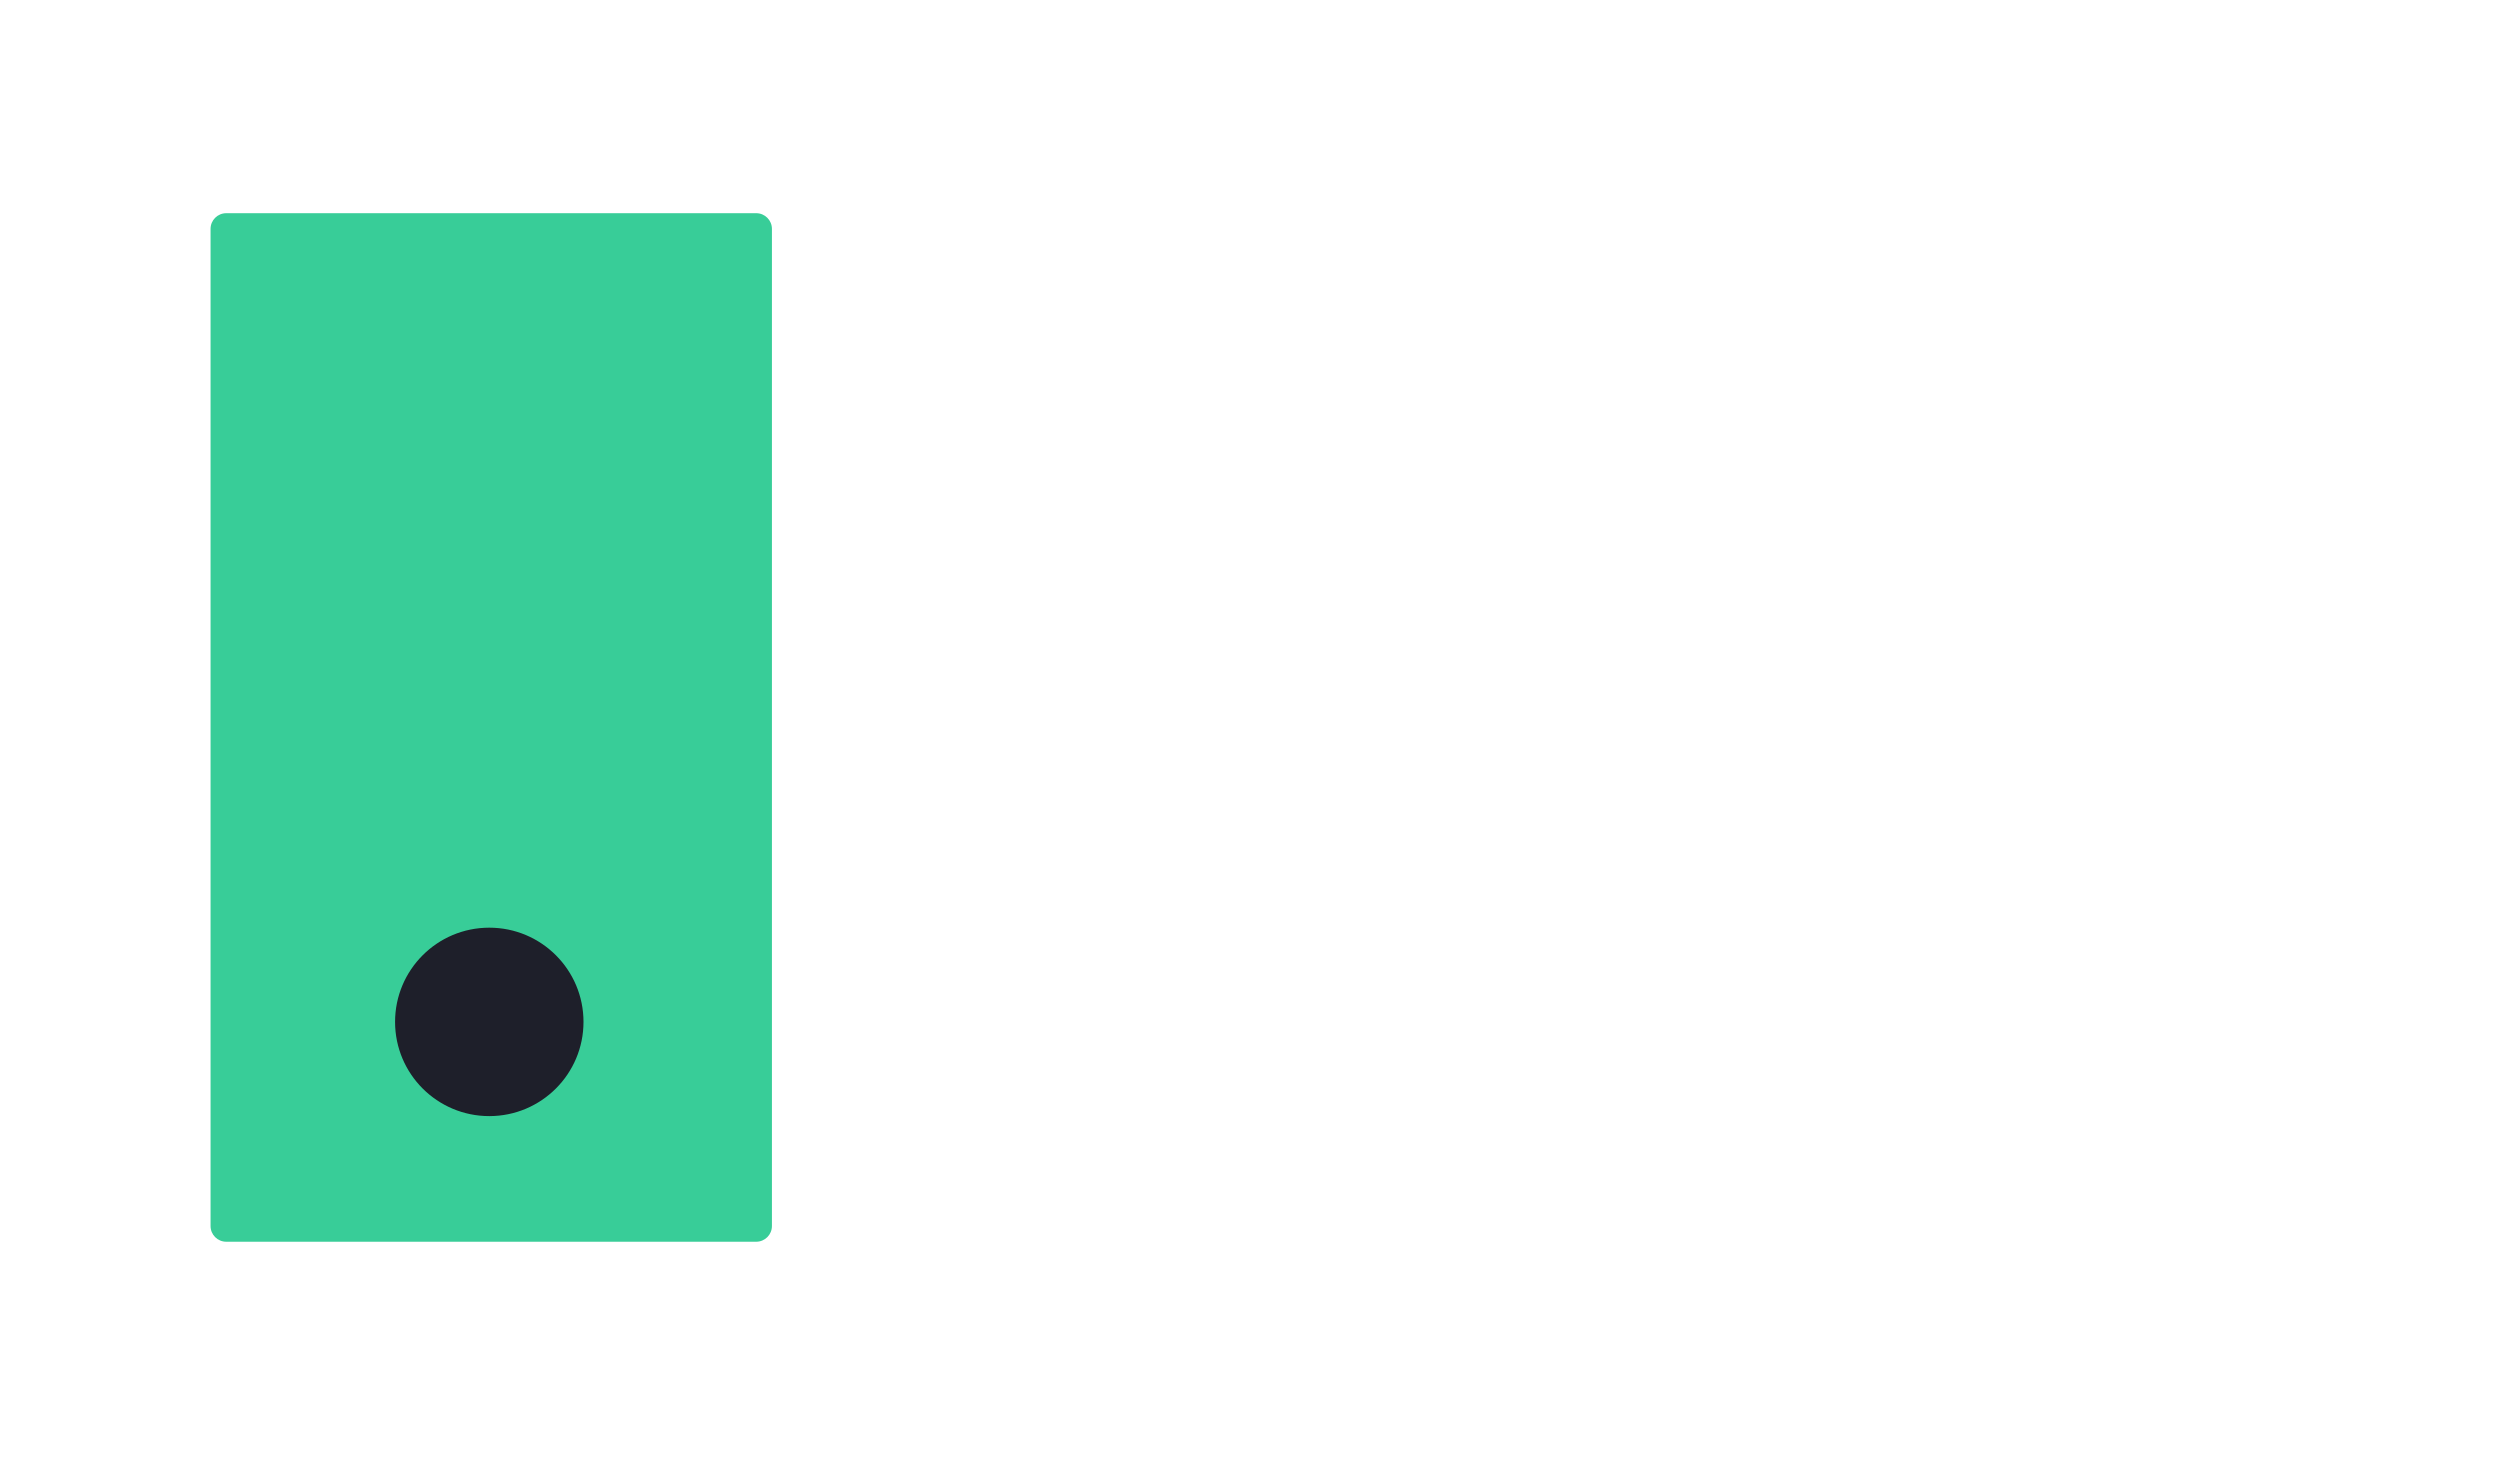 <svg width="255" height="149" viewBox="0 0 255 149" fill="none" xmlns="http://www.w3.org/2000/svg">
<g filter="url(#filter0_d_14_634)">
<path d="M21.477 23.347C21.477 22.463 22.194 21.746 23.078 21.746H77.136C78.02 21.746 78.737 22.463 78.737 23.347V125.055C78.737 125.94 78.02 126.657 77.136 126.657H23.078C22.194 126.657 21.477 125.94 21.477 125.055V23.347Z" fill="#38CD98"/>
</g>
<g filter="url(#filter1_i_14_634)">
<circle cx="49.907" cy="104.233" r="9.61" fill="#1E1F2A"/>
</g>
<path d="M212.914 104.383H212.713H211.048C210.114 104.383 209.449 104.125 209.014 103.641C208.575 103.154 208.338 102.403 208.338 101.353V60.129C208.338 59.355 207.71 58.728 206.936 58.728H200.931C200.156 58.728 199.529 59.355 199.529 60.129V66.524C199.529 66.857 199.259 67.126 198.927 67.126C198.702 67.126 198.493 66.999 198.383 66.797C196.663 63.614 194.341 61.252 191.416 59.721C188.438 58.053 185.099 57.22 181.403 57.22C178.001 57.22 174.777 57.835 171.734 59.065C168.69 60.296 166.007 62.107 163.689 64.495L163.689 64.495C161.44 66.814 159.665 69.674 158.363 73.07C157.059 76.471 156.41 80.372 156.41 84.77V86.493C156.41 90.963 157.059 94.9 158.363 98.302C159.665 101.697 161.439 104.592 163.686 106.981L163.686 106.981L163.691 106.986C166.01 109.302 168.691 111.076 171.734 112.306L171.738 112.307C174.781 113.465 178.076 114.043 181.619 114.043C185.032 114.043 188.264 113.173 191.311 111.433C194.31 109.762 196.67 107.224 198.393 103.83C198.498 103.622 198.708 103.491 198.935 103.491H199.083C199.329 103.491 199.529 103.691 199.529 103.937C199.529 106.423 200.299 108.484 201.848 110.105L201.852 110.108C203.474 111.729 205.539 112.536 208.03 112.536H212.713H212.914H213.743H213.943H253.322C254.096 112.536 254.724 111.908 254.724 111.134V105.784C254.724 105.01 254.096 104.383 253.322 104.383H242.728C242.175 104.383 241.727 103.935 241.727 103.382V38.163C241.727 37.389 241.099 36.762 240.325 36.762H221.569C220.795 36.762 220.167 37.389 220.167 38.163V43.513C220.167 44.287 220.795 44.915 221.569 44.915H231.917C232.47 44.915 232.918 45.363 232.918 45.916V103.382C232.918 103.935 232.47 104.383 231.917 104.383H213.943H213.743H212.914ZM189.301 104.292L189.299 104.293C187.243 105.213 184.971 105.675 182.481 105.675C177.429 105.675 173.315 104.007 170.123 100.677C167.005 97.279 165.434 92.56 165.434 86.493V84.77C165.434 81.919 165.862 79.323 166.715 76.978L166.716 76.977C167.571 74.558 168.744 72.536 170.232 70.908C171.795 69.205 173.606 67.893 175.664 66.971C177.72 66.051 179.991 65.589 182.481 65.589C184.897 65.589 187.13 66.085 189.186 67.076L189.186 67.076L189.193 67.08C191.323 68.001 193.131 69.312 194.62 71.012L194.623 71.016C196.184 72.716 197.393 74.774 198.247 77.192L198.248 77.194C199.101 79.538 199.529 82.135 199.529 84.986V86.278C199.529 89.201 199.101 91.87 198.247 94.286C197.392 96.634 196.219 98.657 194.728 100.359C193.239 102.059 191.43 103.37 189.301 104.292ZM135.158 112.536C135.754 112.536 136.285 112.159 136.481 111.596L154.291 60.591C154.609 59.68 153.933 58.728 152.968 58.728H145.61C145.006 58.728 144.47 59.115 144.28 59.689L128.37 107.782C128.276 108.067 128.01 108.259 127.71 108.259C127.411 108.259 127.145 108.067 127.05 107.782L111.141 59.689C110.951 59.115 110.415 58.728 109.81 58.728H102.453C101.488 58.728 100.811 59.68 101.129 60.591L118.94 111.596C119.136 112.159 119.667 112.536 120.263 112.536H135.158Z" fill="white" stroke="white" stroke-width="0.4"/>
<defs>
<filter id="filter0_d_14_634" x="0.04" y="0.309" width="100.135" height="147.785" filterUnits="userSpaceOnUse" color-interpolation-filters="sRGB">
<feFlood flood-opacity="0" result="BackgroundImageFix"/>
<feColorMatrix in="SourceAlpha" type="matrix" values="0 0 0 0 0 0 0 0 0 0 0 0 0 0 0 0 0 0 127 0" result="hardAlpha"/>
<feOffset/>
<feGaussianBlur stdDeviation="10.719"/>
<feComposite in2="hardAlpha" operator="out"/>
<feColorMatrix type="matrix" values="0 0 0 0 0.22 0 0 0 0 0.804 0 0 0 0 0.502 0 0 0 0.3 0"/>
<feBlend mode="normal" in2="BackgroundImageFix" result="effect1_dropShadow_14_634"/>
<feBlend mode="normal" in="SourceGraphic" in2="effect1_dropShadow_14_634" result="shape"/>
</filter>
<filter id="filter1_i_14_634" x="40.297" y="94.623" width="19.221" height="19.22" filterUnits="userSpaceOnUse" color-interpolation-filters="sRGB">
<feFlood flood-opacity="0" result="BackgroundImageFix"/>
<feBlend mode="normal" in="SourceGraphic" in2="BackgroundImageFix" result="shape"/>
<feColorMatrix in="SourceAlpha" type="matrix" values="0 0 0 0 0 0 0 0 0 0 0 0 0 0 0 0 0 0 127 0" result="hardAlpha"/>
<feOffset/>
<feGaussianBlur stdDeviation="2.403"/>
<feComposite in2="hardAlpha" operator="arithmetic" k2="-1" k3="1"/>
<feColorMatrix type="matrix" values="0 0 0 0 0.22 0 0 0 0 0.804 0 0 0 0 0.502 0 0 0 0.3 0"/>
<feBlend mode="normal" in2="shape" result="effect1_innerShadow_14_634"/>
</filter>
</defs>
</svg>
